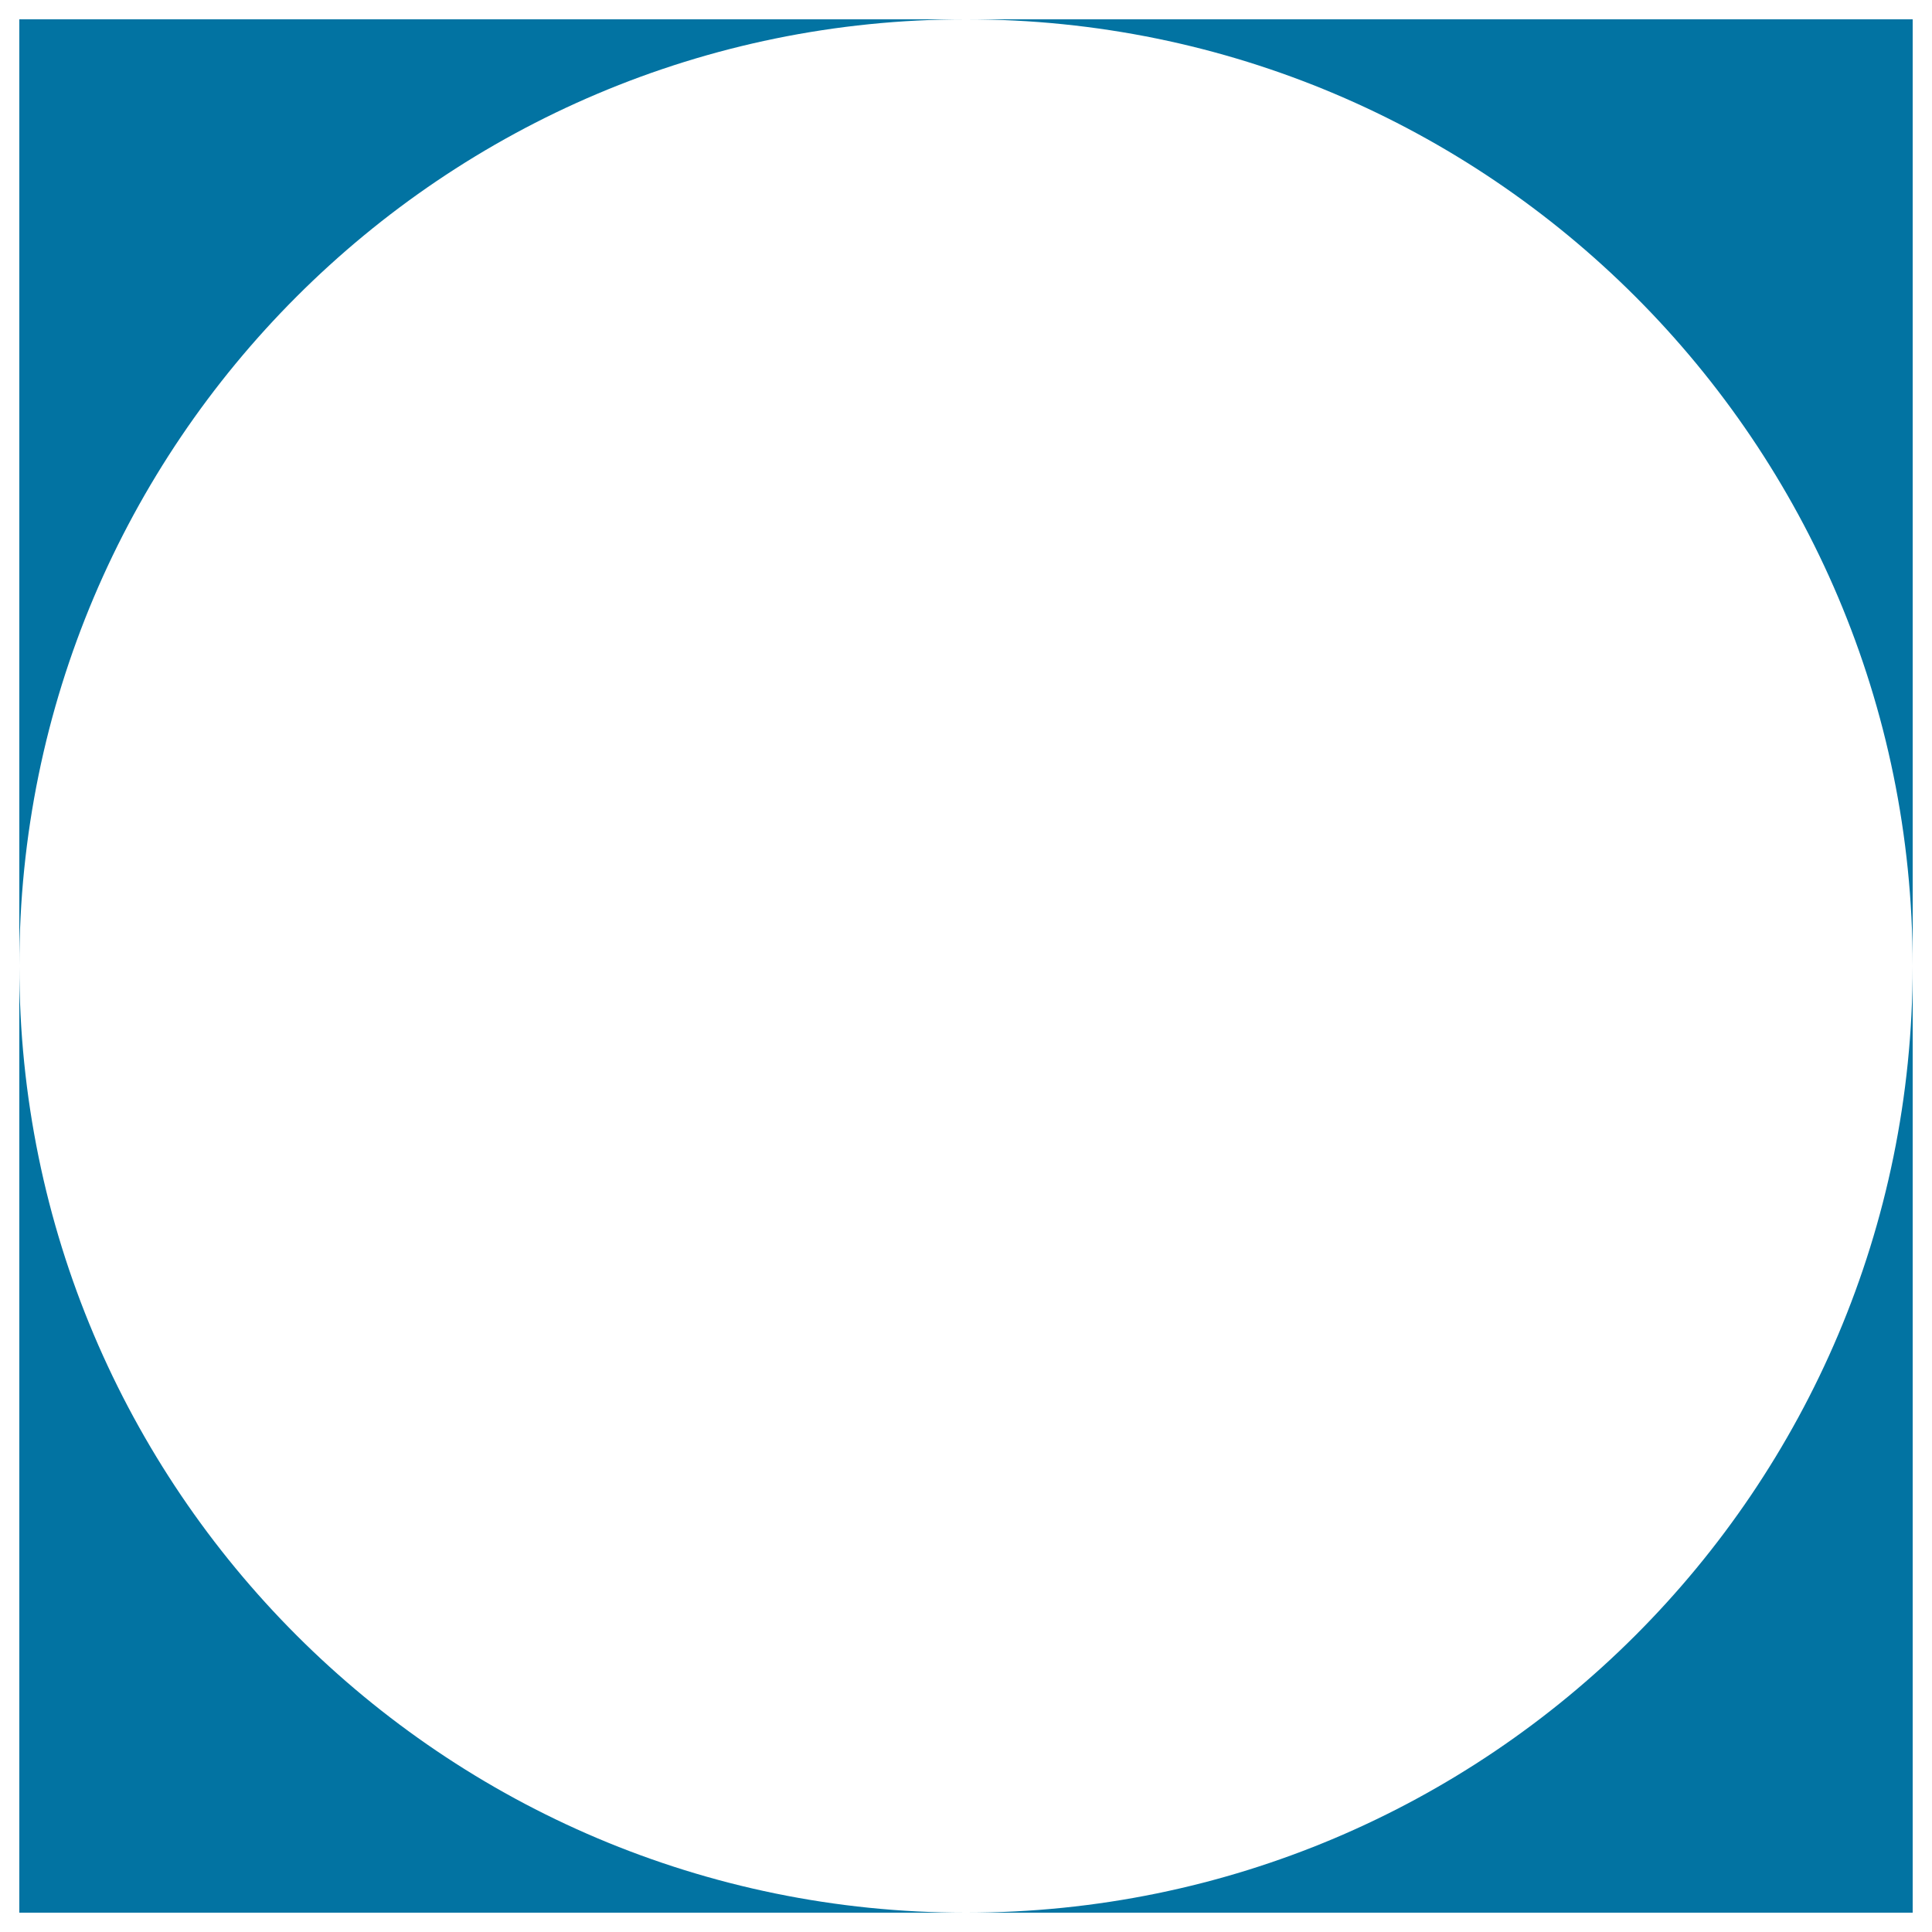 <svg xmlns="http://www.w3.org/2000/svg" viewBox="0 0 1000 1000" style="fill:#0273a2">
<title>Circle Block SVG icon</title>
<path d="M500,990h490V500C990,770.6,770.6,990,500,990z"/><path d="M10,500v490h490C229.4,990,10,770.6,10,500z"/><path d="M500,10H10v490C10,229.4,229.4,10,500,10z"/><path d="M500,10c270.6,0,490,219.4,490,490V10H500z"/>
</svg>